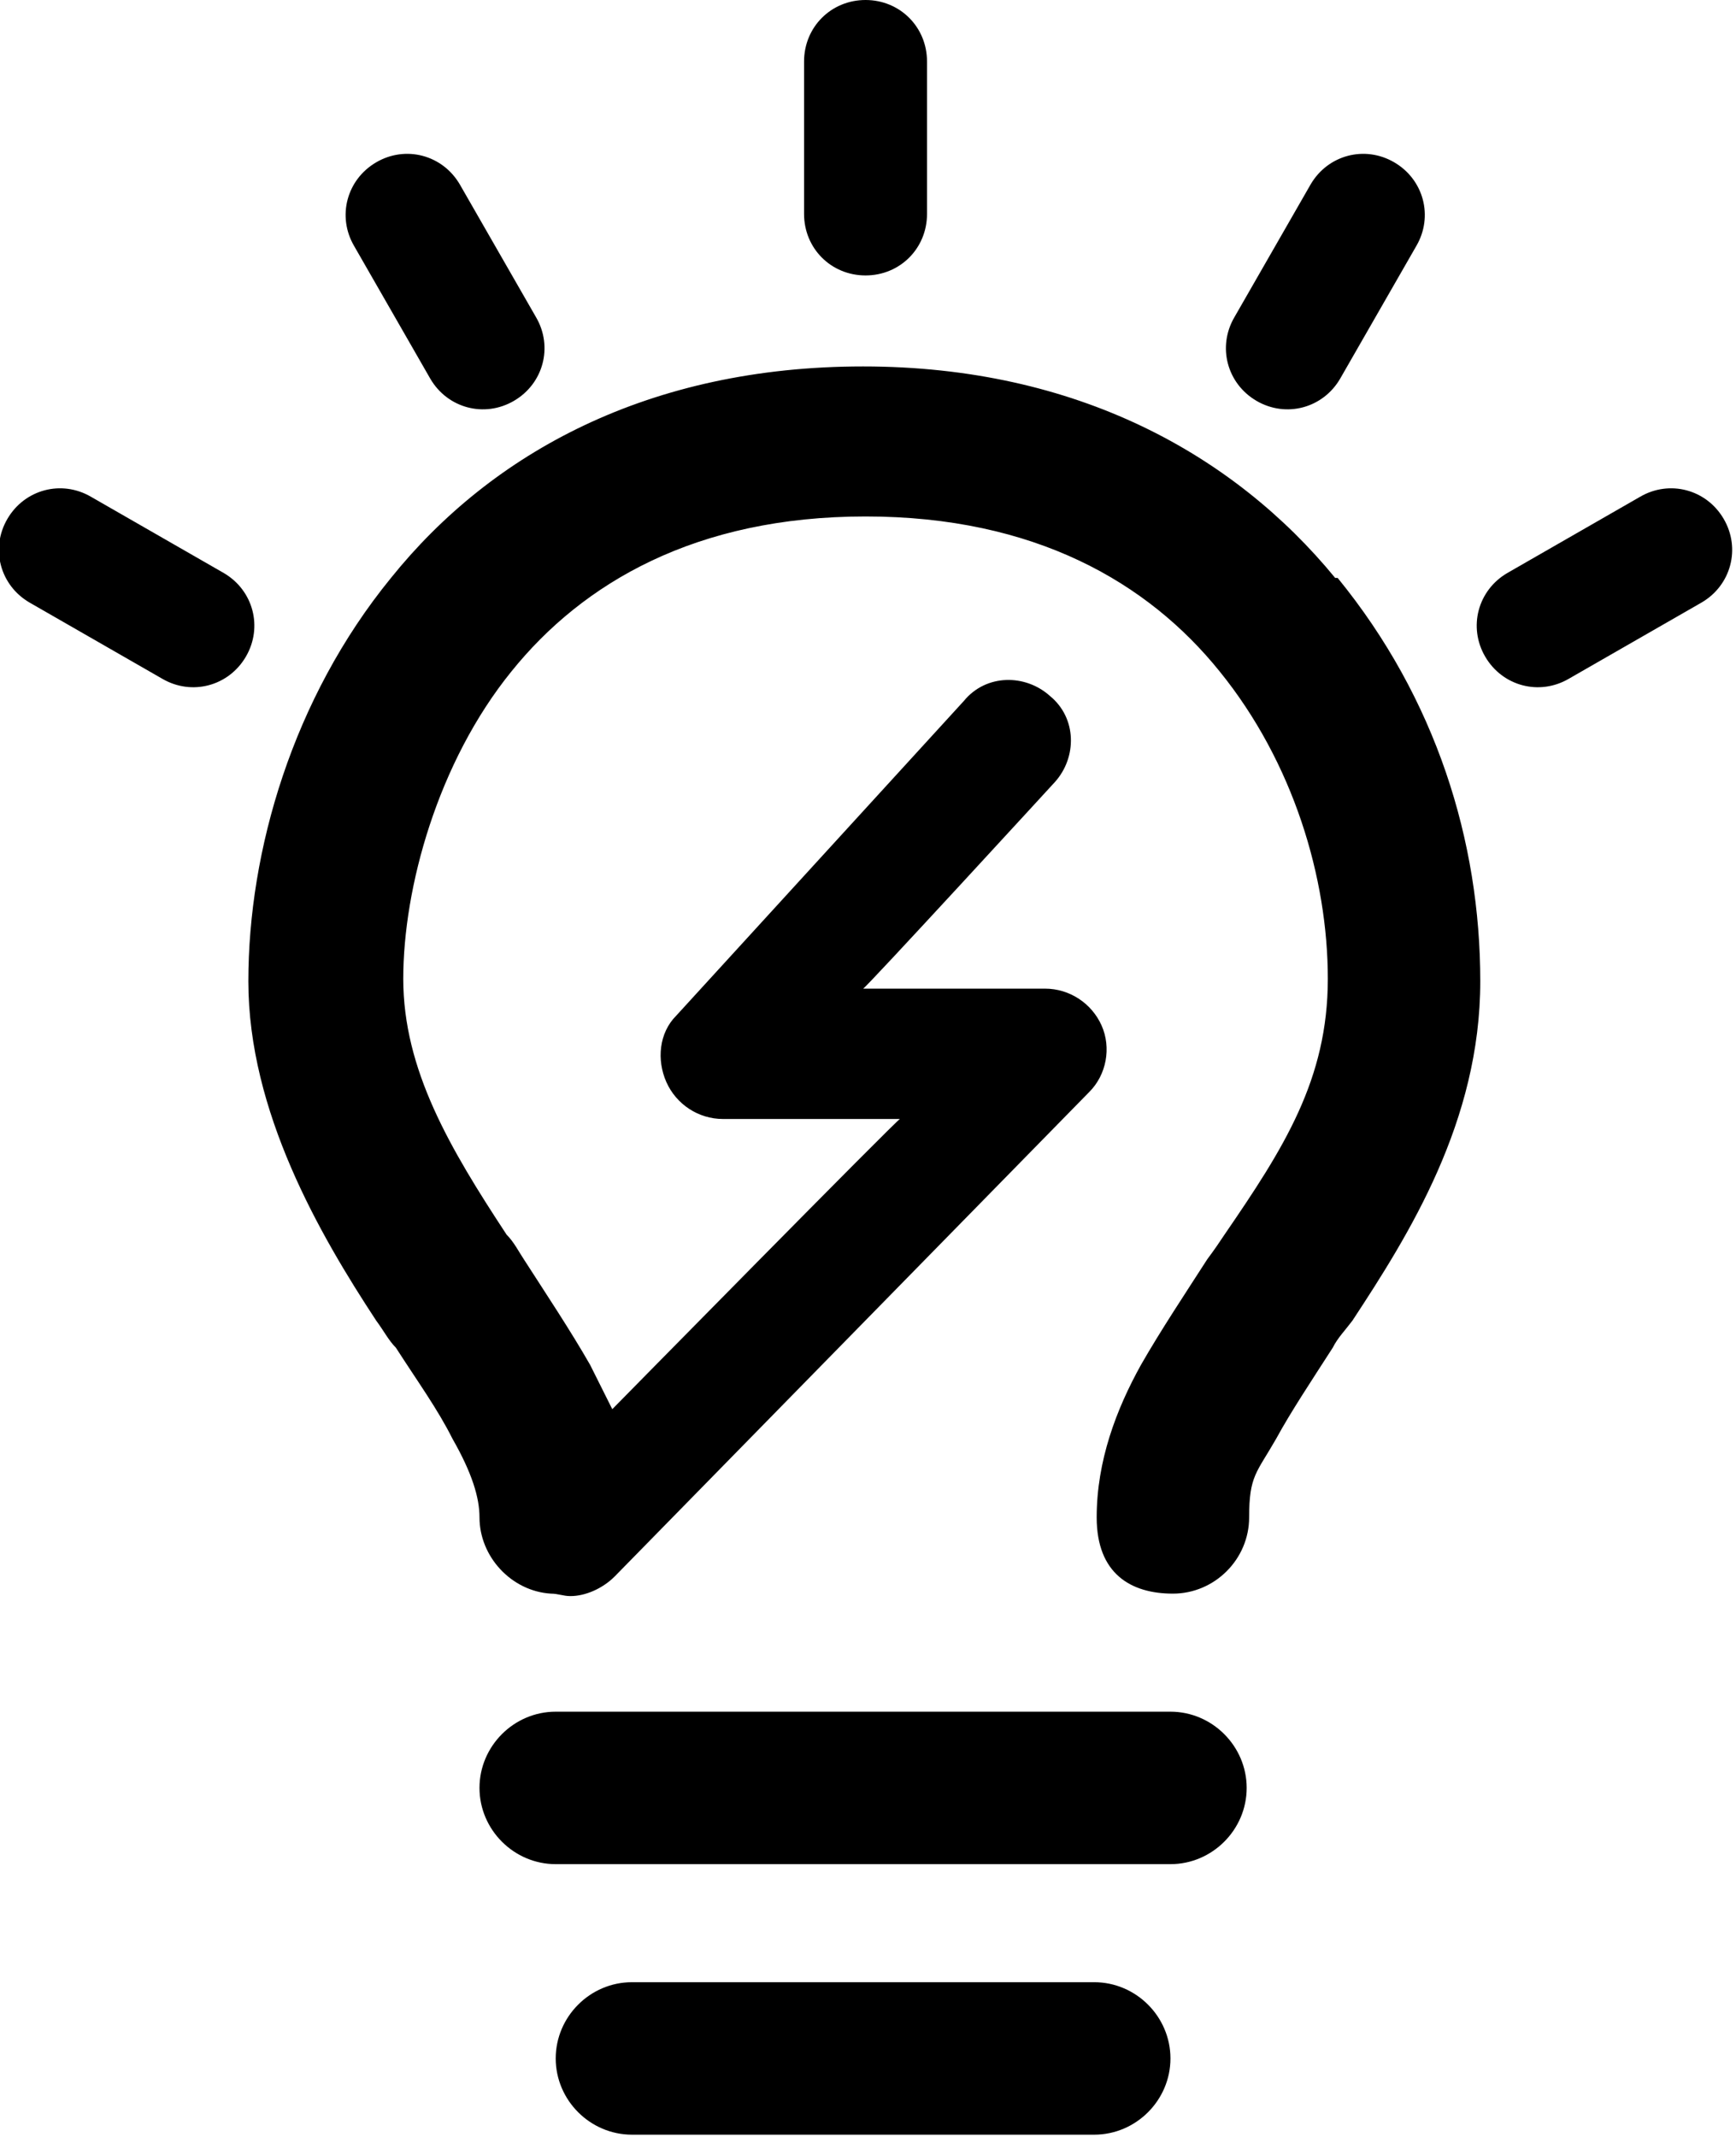 <?xml version="1.0" encoding="UTF-8"?> <svg xmlns="http://www.w3.org/2000/svg" id="uuid-c79e44e9-3150-414a-a16d-5ed3595494d2" data-name="Layer 2" viewBox="0 0 70.6 86.9"><g id="uuid-530148f9-034b-43ed-beaf-4d964dfda32f" data-name="Layer 1"><path d="m17.5,15.4c.7,1.2,2.2,1.6,3.4.9s1.6-2.2.9-3.4l-3.1-5.4c-.7-1.2-2.2-1.6-3.4-.9-1.2.7-1.6,2.2-.9,3.4l3.1,5.4Zm-8.4,7.9l-5.4-3.1c-1.2-.7-2.7-.3-3.4.9-.7,1.2-.3,2.7.9,3.4l5.4,3.1c1.2.7,2.7.3,3.4-.9.7-1.2.3-2.7-.9-3.4Zm26.1-12.1c1.4,0,2.5-1.1,2.5-2.5V2.5c0-1.4-1.1-2.5-2.5-2.5s-2.5,1.1-2.5,2.5v6.2c0,1.4,1.1,2.5,2.5,2.5Zm15.9,5.1c1.2.7,2.7.3,3.4-.9l3.1-5.4c.7-1.2.3-2.7-.9-3.4-1.2-.7-2.7-.3-3.4.9l-3.1,5.4c-.7,1.2-.3,2.7.9,3.4Zm19,4.8c-.7-1.2-2.2-1.6-3.4-.9l-5.4,3.1c-1.2.7-1.6,2.2-.9,3.4s2.2,1.6,3.4.9l5.4-3.1c1.2-.7,1.6-2.2.9-3.4Zm-25.6,59.5h-18.8c-1.7,0-3.1,1.4-3.1,3.1s1.4,3.1,3.1,3.1h18.8c1.7,0,3.1-1.4,3.1-3.1s-1.4-3.1-3.1-3.1Zm9.8-57.1c-4.1-5-10.5-8.6-19.2-8.6s-15.1,3.5-19.2,8.6c-4,4.9-5.8,11.1-5.8,16.4s2.9,10.3,5.2,13.8c.3.4.5.8.8,1.1.9,1.4,1.7,2.5,2.3,3.7.8,1.4,1.1,2.4,1.1,3.2,0,1.6,1.3,3,2.9,3.1.3,0,.5.1.8.1.6,0,1.3-.3,1.8-.8l19.3-19.7c.7-.7.9-1.8.5-2.7-.4-.9-1.3-1.5-2.3-1.5h-7.4c0,.1,7.8-8.4,7.8-8.4.9-1,.9-2.6-.2-3.5-1-.9-2.6-.9-3.5.2l-11.7,12.8c-.7.7-.8,1.8-.4,2.7.4.9,1.3,1.5,2.3,1.5h7.2c0-.1-11.7,11.8-11.7,11.8-.3-.6-.6-1.2-.9-1.8-.8-1.4-1.8-2.9-2.7-4.3-.2-.3-.4-.7-.7-1-2.3-3.5-4.2-6.7-4.2-10.4s1.4-8.8,4.4-12.5c2.9-3.6,7.5-6.3,14.4-6.3s11.5,2.7,14.4,6.3c3,3.7,4.4,8.4,4.4,12.5s-1.8,6.9-4.2,10.4c-.2.3-.4.6-.7,1-.9,1.4-1.9,2.9-2.7,4.3-1,1.8-1.8,3.9-1.8,6.2s1.4,3.1,3.1,3.1,3.1-1.4,3.1-3.1.3-1.8,1.1-3.2c.6-1.1,1.4-2.3,2.3-3.7.2-.4.5-.7.8-1.1,2.3-3.5,5.2-8.1,5.2-13.8s-1.8-11.5-5.8-16.4h0Zm-6.7,46.1h-25c-1.7,0-3.1,1.4-3.1,3.1s1.4,3.1,3.1,3.1h25c1.7,0,3.1-1.4,3.1-3.1s-1.4-3.1-3.1-3.1Z"></path></g></svg> 